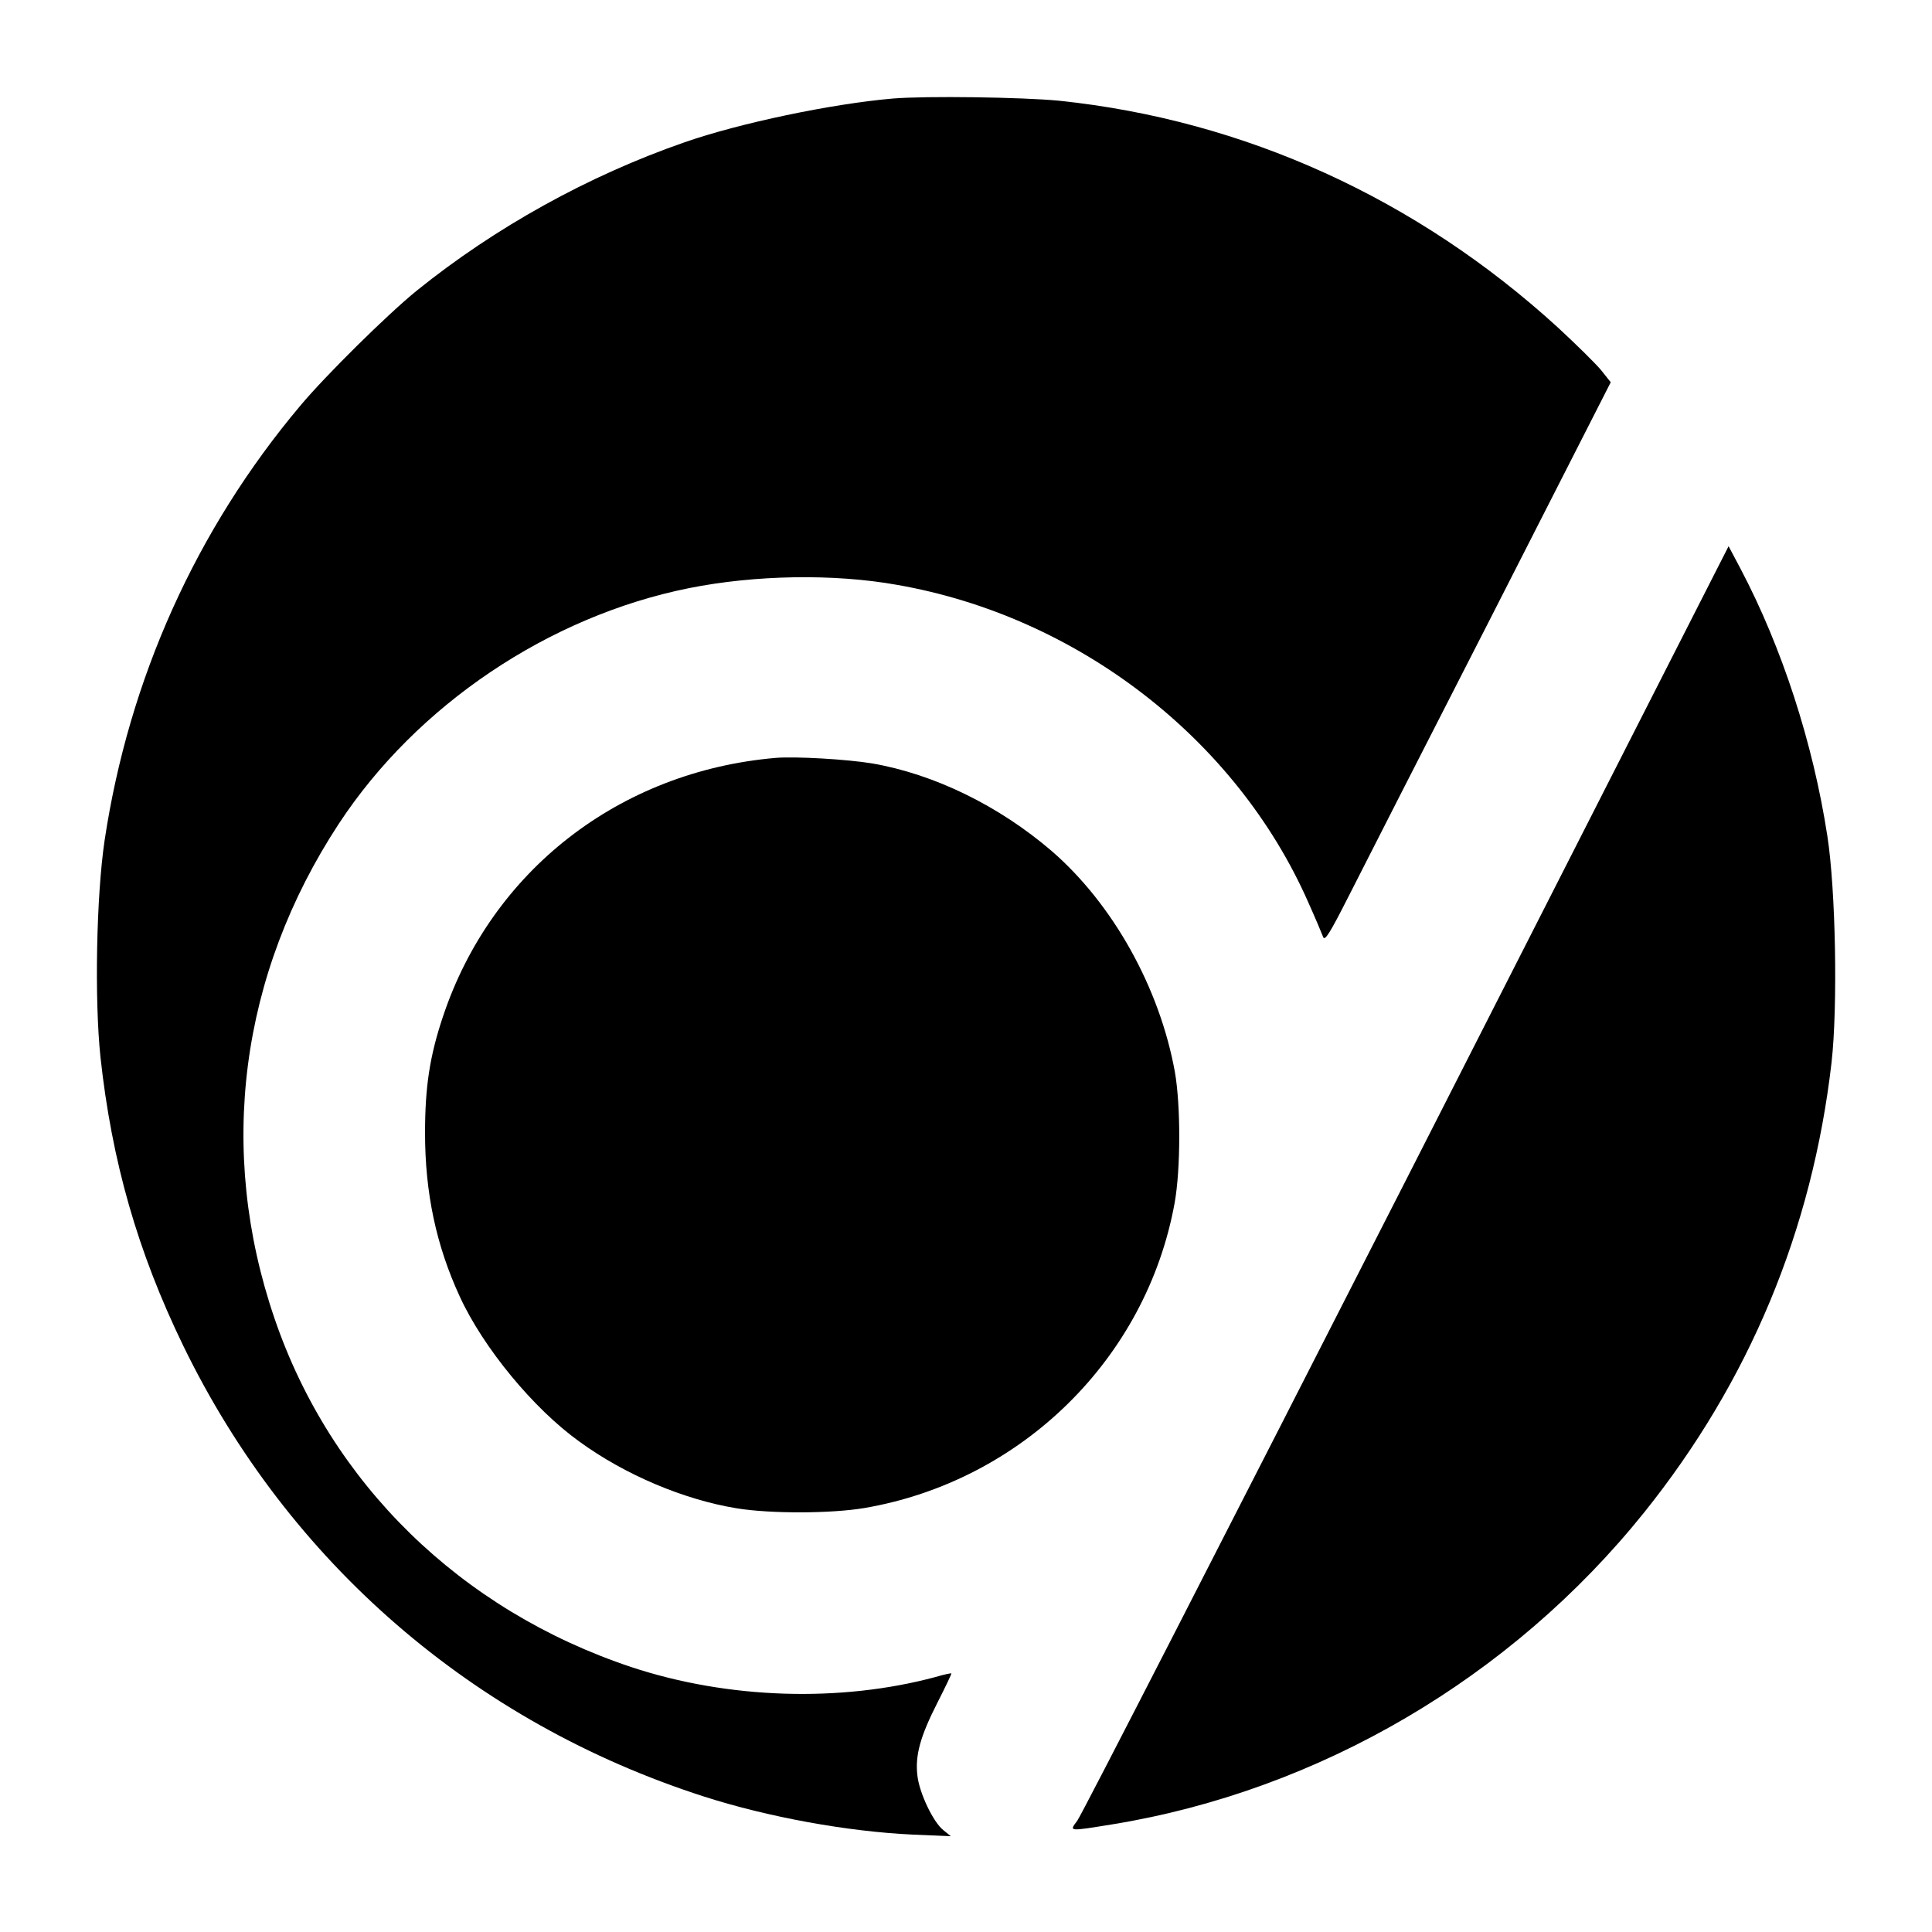 <?xml version="1.0" standalone="no"?>
<!DOCTYPE svg PUBLIC "-//W3C//DTD SVG 20010904//EN"
 "http://www.w3.org/TR/2001/REC-SVG-20010904/DTD/svg10.dtd">
<svg version="1.0" xmlns="http://www.w3.org/2000/svg"
 width="700pt" height="700pt" viewBox="0 0 700 700"
 preserveAspectRatio="xMidYMid meet">
<g transform="translate(0,700) scale(0.1,-0.1)"
fill="#000000" stroke="none">
<path d="M3235 6643 c-221 -19 -556 -89 -756 -159 -348 -121 -685 -308 -969
-537 -107 -87 -329 -306 -422 -417 -377 -448 -621 -990 -709 -1575 -30 -202
-37 -576 -15 -785 41 -377 134 -704 300 -1046 381 -784 1050 -1364 1886 -1633
233 -75 521 -127 755 -138 l140 -6 -27 22 c-37 29 -87 135 -94 197 -9 73 10
142 72 264 29 57 52 105 51 107 -2 1 -27 -4 -57 -13 -346 -93 -753 -80 -1103
36 -618 206 -1088 665 -1292 1262 -209 610 -126 1247 233 1794 282 429 760
751 1268 853 240 48 524 53 754 12 654 -114 1229 -558 1490 -1150 26 -58 50
-115 54 -126 6 -16 25 15 91 145 46 91 279 548 518 1015 l433 850 -35 44 c-20
24 -90 93 -156 154 -512 468 -1137 752 -1807 822 -133 13 -484 18 -603 8z"/>
<path d="M5096 2728 c-643 -1261 -1179 -2308 -1193 -2325 -29 -39 -34 -39 127
-13 749 122 1446 531 1927 1130 381 475 609 1023 679 1630 23 203 15 627 -15
820 -52 339 -165 685 -314 968 l-44 83 -1167 -2293z"/>
<path d="M2810 4254 c-566 -49 -1029 -409 -1205 -937 -48 -143 -65 -255 -65
-422 0 -216 40 -407 126 -593 85 -185 267 -406 433 -525 166 -121 380 -211
571 -242 124 -20 341 -19 461 1 570 97 1023 542 1125 1106 22 123 22 352 1
473 -55 306 -225 610 -447 802 -190 163 -424 278 -650 317 -91 15 -277 26
-350 20z"/>
</g>
</svg>

